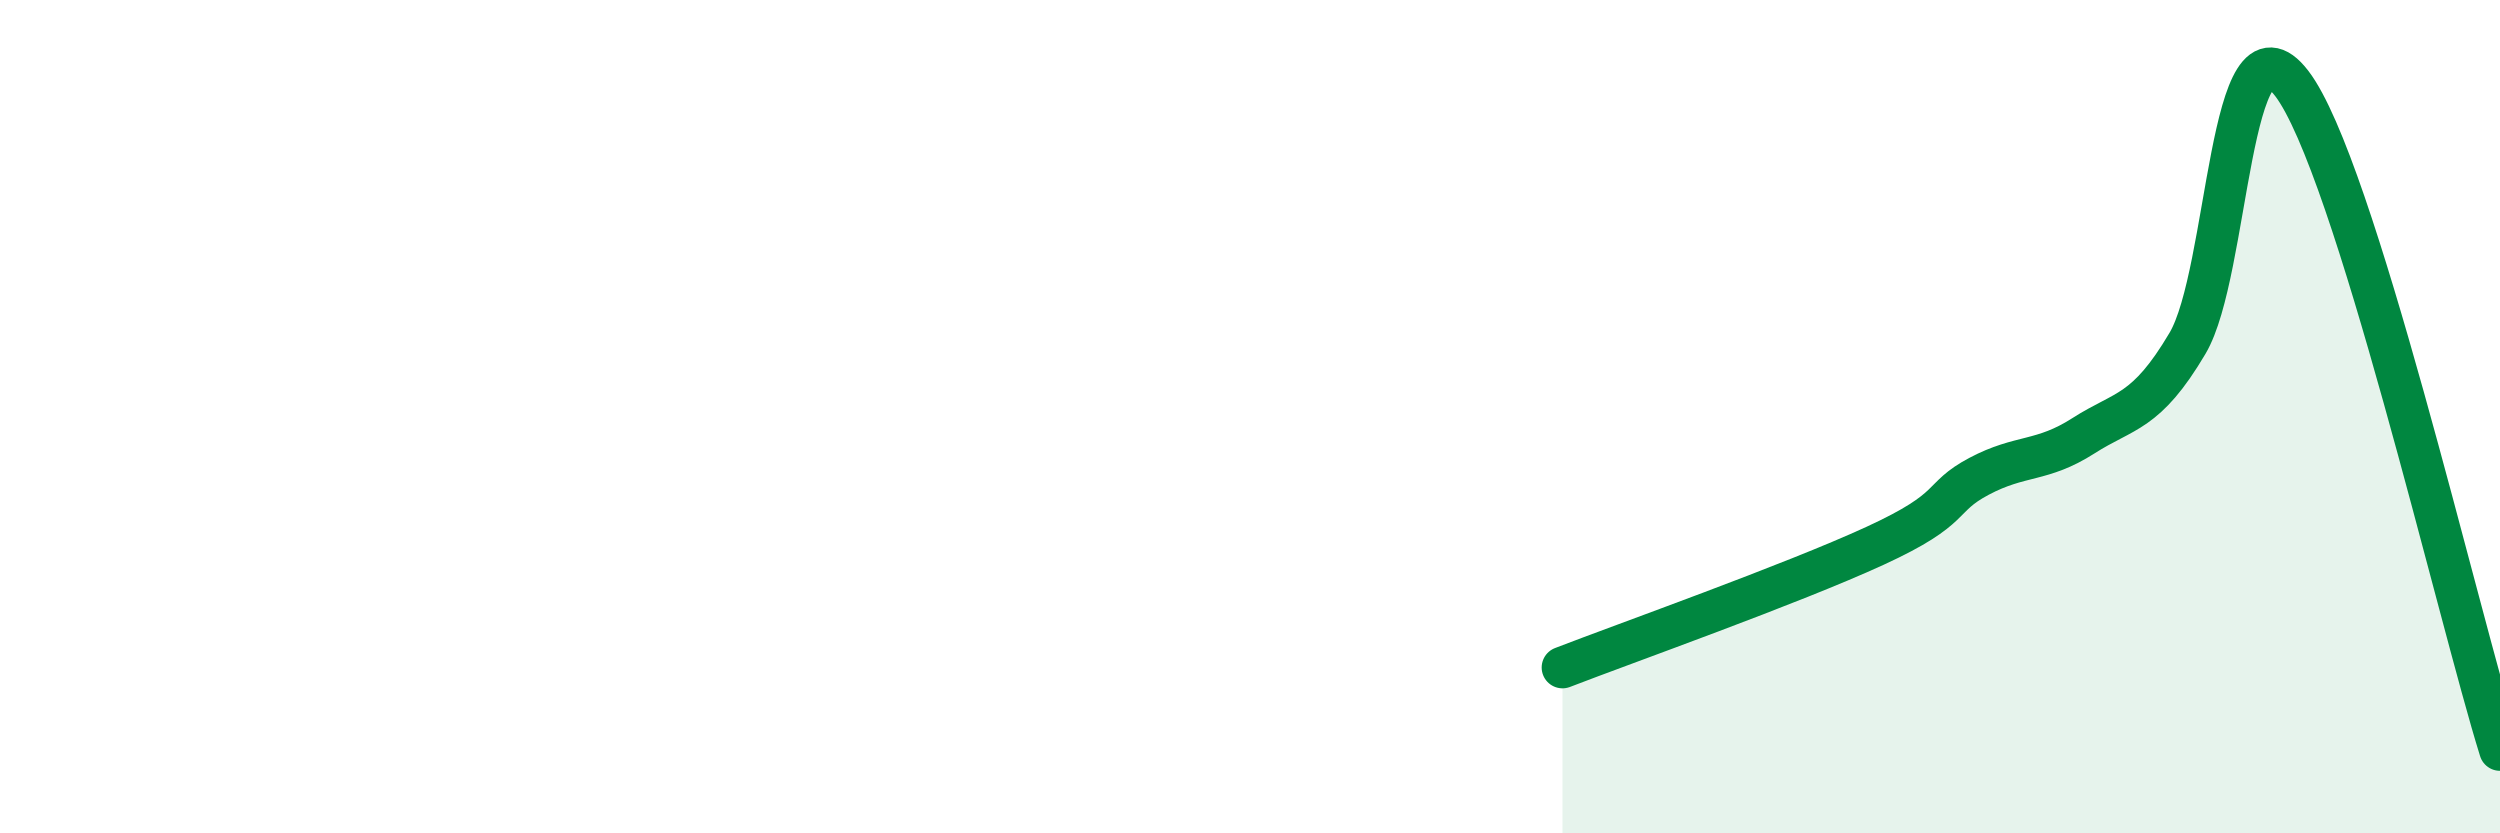 
    <svg width="60" height="20" viewBox="0 0 60 20" xmlns="http://www.w3.org/2000/svg">
      <path
        d="M 37.5,16.02 C 39,15.44 43,14.02 45,13.1 C 47,12.18 46.5,11.96 47.5,11.43 C 48.5,10.9 49,11.1 50,10.46 C 51,9.82 51.5,9.93 52.5,8.24 C 53.5,6.55 53.5,0.05 55,2 C 56.5,3.95 59,14.8 60,18L60 20L37.5 20Z"
        fill="#008740"
        opacity="0.1"
        stroke-linecap="round"
        stroke-linejoin="round"
      />
      <path
        d="M 37.5,16.02 C 39,15.44 43,14.02 45,13.1 C 47,12.18 46.5,11.96 47.5,11.43 C 48.5,10.9 49,11.1 50,10.46 C 51,9.82 51.5,9.93 52.5,8.24 C 53.5,6.55 53.5,0.05 55,2 C 56.5,3.95 59,14.8 60,18"
        stroke="#008740"
        stroke-width="1"
        fill="none"
        stroke-linecap="round"
        stroke-linejoin="round"
      />
    </svg>
  